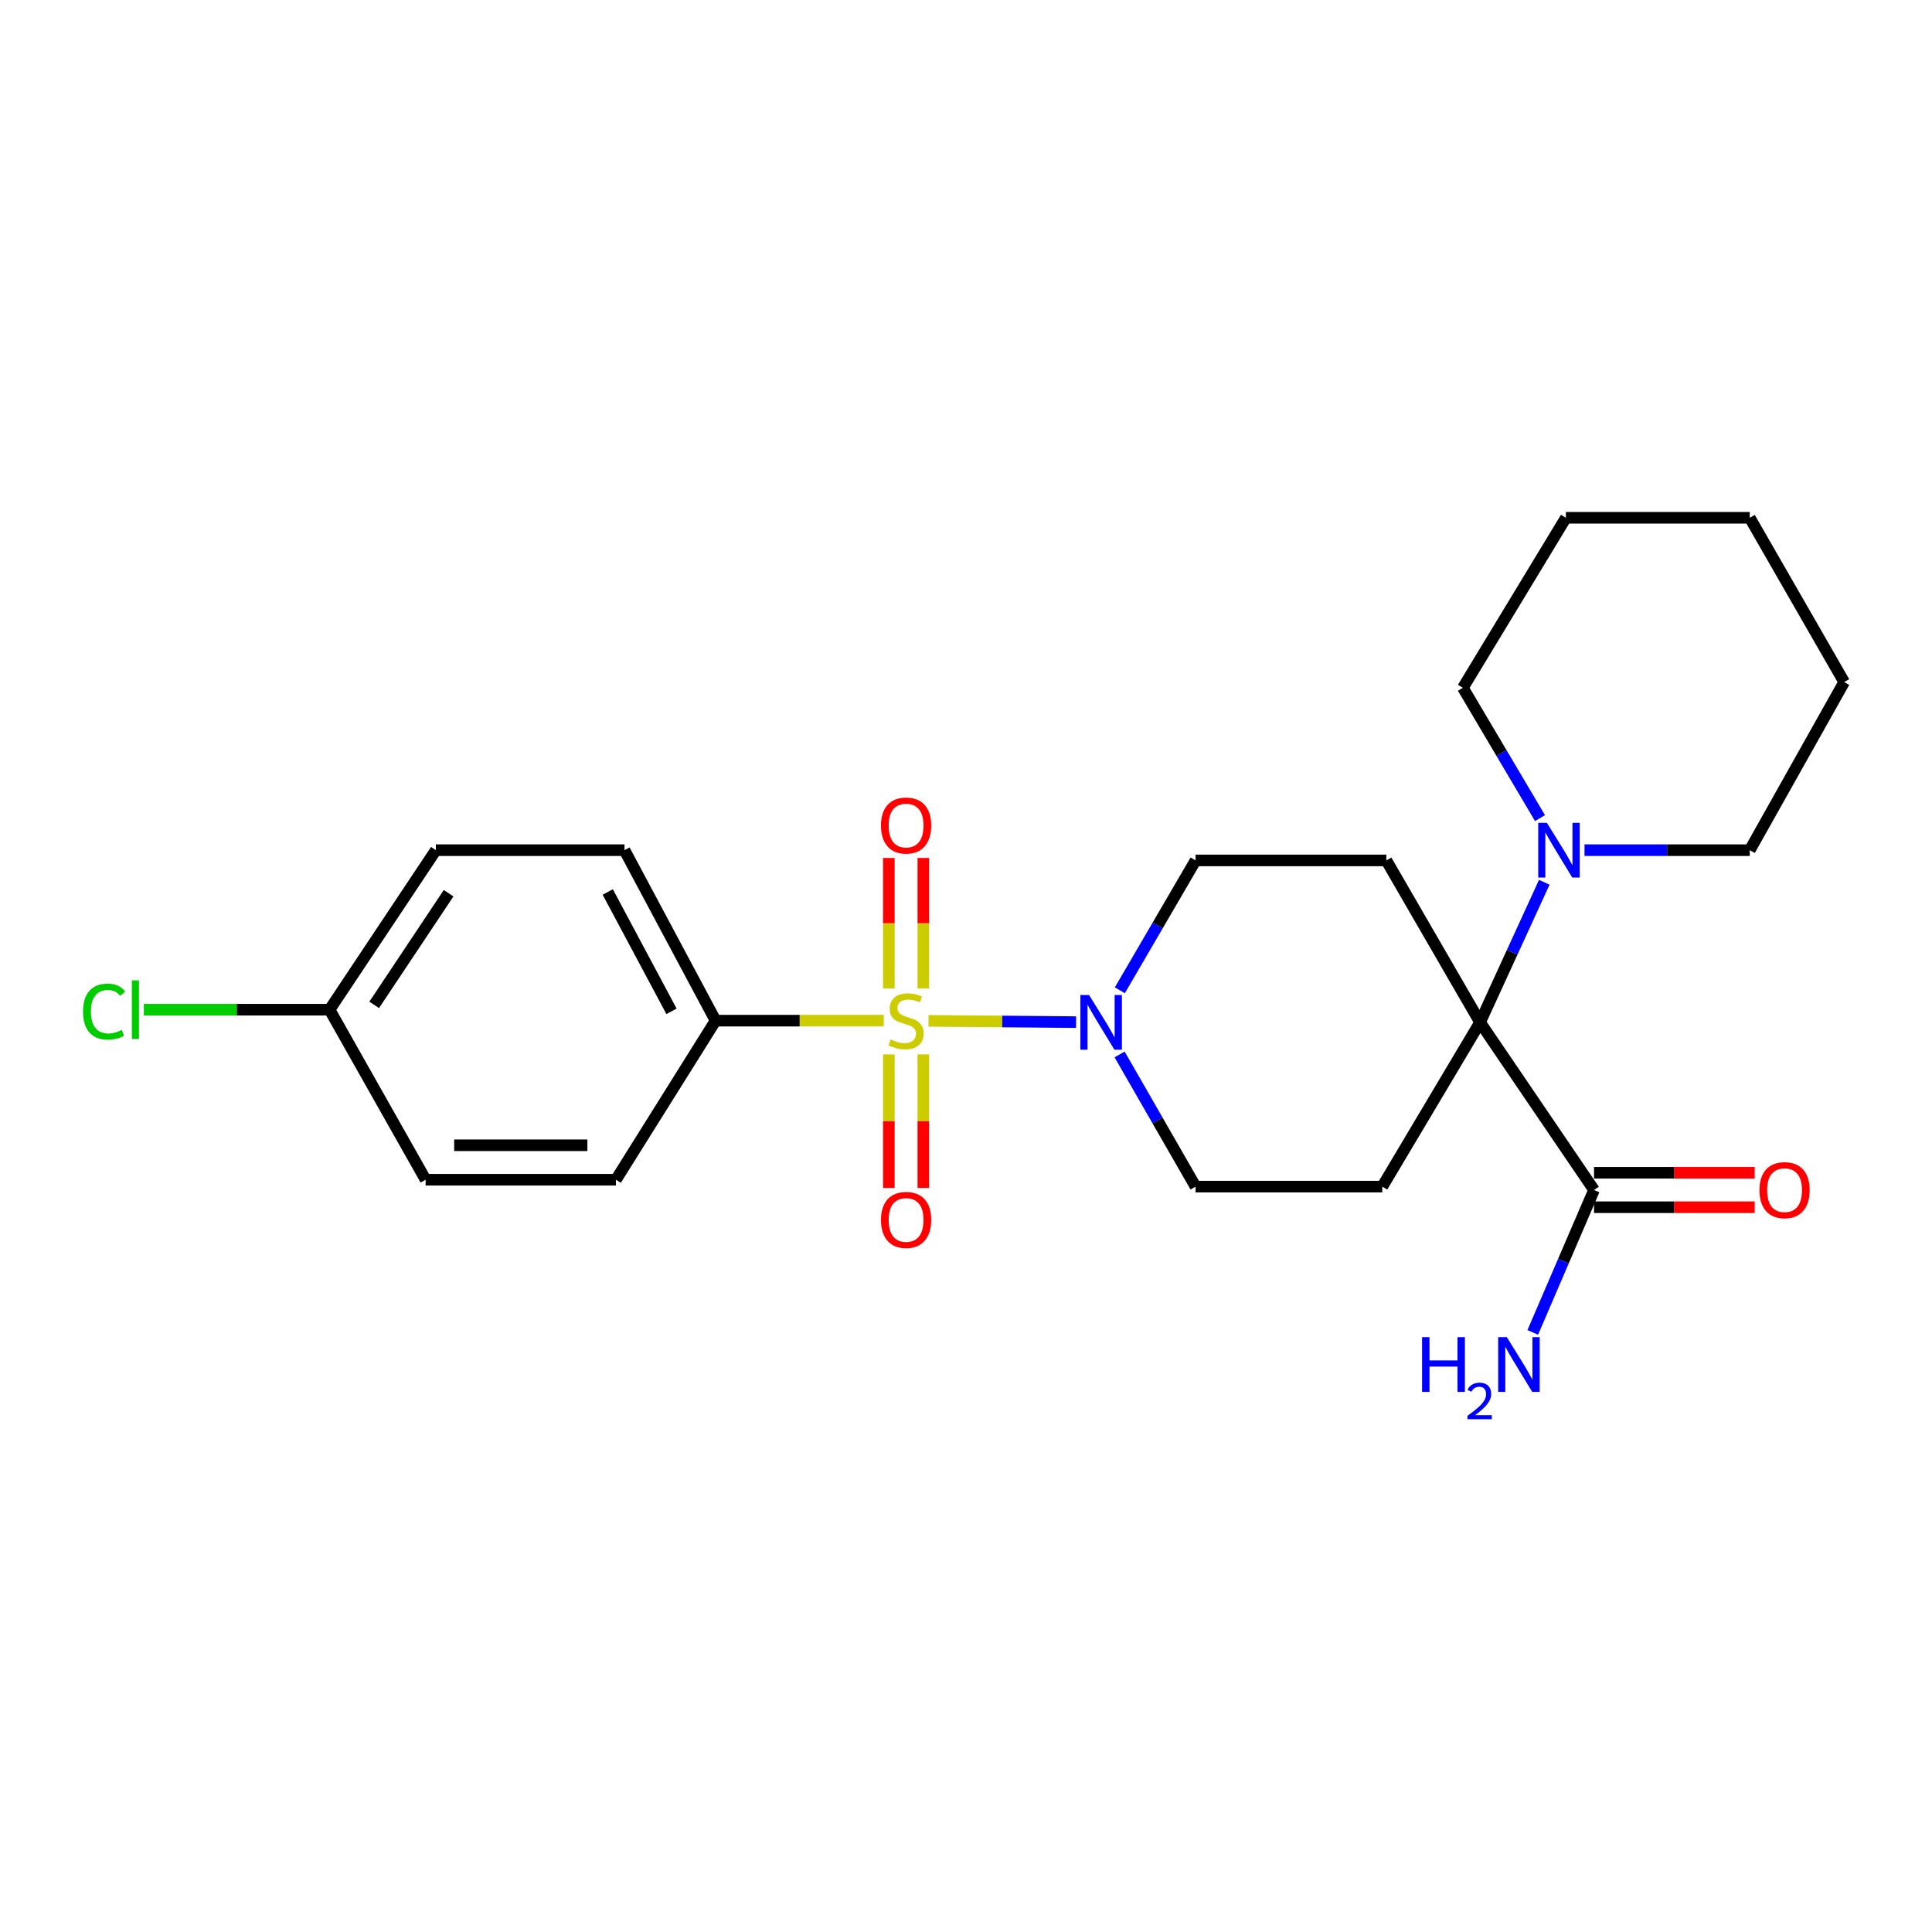 <?xml version='1.0' encoding='iso-8859-1'?>
<svg version='1.1' baseProfile='full'
              xmlns='http://www.w3.org/2000/svg'
                      xmlns:rdkit='http://www.rdkit.org/xml'
                      xmlns:xlink='http://www.w3.org/1999/xlink'
                  xml:space='preserve'
width='1000px' height='1000px' viewBox='0 0 1000 1000'>
<!-- END OF HEADER -->
<rect style='opacity:1.0;fill:#FFFFFF;stroke:none' width='1000' height='1000' x='0' y='0'> </rect>
<path class='bond-1' d='M 480.595,528.394 L 518.785,528.723' style='fill:none;fill-rule:evenodd;stroke:#CCCC00;stroke-width:6px;stroke-linecap:butt;stroke-linejoin:miter;stroke-opacity:1' />
<path class='bond-1' d='M 518.785,528.723 L 556.976,529.053' style='fill:none;fill-rule:evenodd;stroke:#0000FF;stroke-width:6px;stroke-linecap:butt;stroke-linejoin:miter;stroke-opacity:1' />
<path class='bond-6' d='M 457.446,528.293 L 413.913,528.293' style='fill:none;fill-rule:evenodd;stroke:#CCCC00;stroke-width:6px;stroke-linecap:butt;stroke-linejoin:miter;stroke-opacity:1' />
<path class='bond-6' d='M 413.913,528.293 L 370.381,528.293' style='fill:none;fill-rule:evenodd;stroke:#000000;stroke-width:6px;stroke-linecap:butt;stroke-linejoin:miter;stroke-opacity:1' />
<path class='bond-7' d='M 477.912,511.646 L 477.912,477.866' style='fill:none;fill-rule:evenodd;stroke:#CCCC00;stroke-width:6px;stroke-linecap:butt;stroke-linejoin:miter;stroke-opacity:1' />
<path class='bond-7' d='M 477.912,477.866 L 477.912,444.086' style='fill:none;fill-rule:evenodd;stroke:#FF0000;stroke-width:6px;stroke-linecap:butt;stroke-linejoin:miter;stroke-opacity:1' />
<path class='bond-7' d='M 460.07,511.646 L 460.07,477.866' style='fill:none;fill-rule:evenodd;stroke:#CCCC00;stroke-width:6px;stroke-linecap:butt;stroke-linejoin:miter;stroke-opacity:1' />
<path class='bond-7' d='M 460.07,477.866 L 460.07,444.086' style='fill:none;fill-rule:evenodd;stroke:#FF0000;stroke-width:6px;stroke-linecap:butt;stroke-linejoin:miter;stroke-opacity:1' />
<path class='bond-8' d='M 460.07,545.75 L 460.07,580.322' style='fill:none;fill-rule:evenodd;stroke:#CCCC00;stroke-width:6px;stroke-linecap:butt;stroke-linejoin:miter;stroke-opacity:1' />
<path class='bond-8' d='M 460.07,580.322 L 460.07,614.894' style='fill:none;fill-rule:evenodd;stroke:#FF0000;stroke-width:6px;stroke-linecap:butt;stroke-linejoin:miter;stroke-opacity:1' />
<path class='bond-8' d='M 477.912,545.75 L 477.912,580.322' style='fill:none;fill-rule:evenodd;stroke:#CCCC00;stroke-width:6px;stroke-linecap:butt;stroke-linejoin:miter;stroke-opacity:1' />
<path class='bond-8' d='M 477.912,580.322 L 477.912,614.894' style='fill:none;fill-rule:evenodd;stroke:#FF0000;stroke-width:6px;stroke-linecap:butt;stroke-linejoin:miter;stroke-opacity:1' />
<path class='bond-0' d='M 766.079,529.166 L 715.466,614.195' style='fill:none;fill-rule:evenodd;stroke:#000000;stroke-width:6px;stroke-linecap:butt;stroke-linejoin:miter;stroke-opacity:1' />
<path class='bond-2' d='M 766.079,529.166 L 782.696,492.914' style='fill:none;fill-rule:evenodd;stroke:#000000;stroke-width:6px;stroke-linecap:butt;stroke-linejoin:miter;stroke-opacity:1' />
<path class='bond-2' d='M 782.696,492.914 L 799.314,456.663' style='fill:none;fill-rule:evenodd;stroke:#0000FF;stroke-width:6px;stroke-linecap:butt;stroke-linejoin:miter;stroke-opacity:1' />
<path class='bond-3' d='M 766.079,529.166 L 825.068,615.94' style='fill:none;fill-rule:evenodd;stroke:#000000;stroke-width:6px;stroke-linecap:butt;stroke-linejoin:miter;stroke-opacity:1' />
<path class='bond-25' d='M 766.079,529.166 L 717.567,445.355' style='fill:none;fill-rule:evenodd;stroke:#000000;stroke-width:6px;stroke-linecap:butt;stroke-linejoin:miter;stroke-opacity:1' />
<path class='bond-9' d='M 579.623,512.58 L 599.226,478.968' style='fill:none;fill-rule:evenodd;stroke:#0000FF;stroke-width:6px;stroke-linecap:butt;stroke-linejoin:miter;stroke-opacity:1' />
<path class='bond-9' d='M 599.226,478.968 L 618.828,445.355' style='fill:none;fill-rule:evenodd;stroke:#000000;stroke-width:6px;stroke-linecap:butt;stroke-linejoin:miter;stroke-opacity:1' />
<path class='bond-10' d='M 579.499,545.777 L 599.164,579.986' style='fill:none;fill-rule:evenodd;stroke:#0000FF;stroke-width:6px;stroke-linecap:butt;stroke-linejoin:miter;stroke-opacity:1' />
<path class='bond-10' d='M 599.164,579.986 L 618.828,614.195' style='fill:none;fill-rule:evenodd;stroke:#000000;stroke-width:6px;stroke-linecap:butt;stroke-linejoin:miter;stroke-opacity:1' />
<path class='bond-19' d='M 820.137,440.052 L 862.902,440.052' style='fill:none;fill-rule:evenodd;stroke:#0000FF;stroke-width:6px;stroke-linecap:butt;stroke-linejoin:miter;stroke-opacity:1' />
<path class='bond-19' d='M 862.902,440.052 L 905.667,440.052' style='fill:none;fill-rule:evenodd;stroke:#000000;stroke-width:6px;stroke-linecap:butt;stroke-linejoin:miter;stroke-opacity:1' />
<path class='bond-20' d='M 797.103,423.45 L 777.145,389.727' style='fill:none;fill-rule:evenodd;stroke:#0000FF;stroke-width:6px;stroke-linecap:butt;stroke-linejoin:miter;stroke-opacity:1' />
<path class='bond-20' d='M 777.145,389.727 L 757.187,356.004' style='fill:none;fill-rule:evenodd;stroke:#000000;stroke-width:6px;stroke-linecap:butt;stroke-linejoin:miter;stroke-opacity:1' />
<path class='bond-11' d='M 825.068,624.861 L 866.645,624.861' style='fill:none;fill-rule:evenodd;stroke:#000000;stroke-width:6px;stroke-linecap:butt;stroke-linejoin:miter;stroke-opacity:1' />
<path class='bond-11' d='M 866.645,624.861 L 908.222,624.861' style='fill:none;fill-rule:evenodd;stroke:#FF0000;stroke-width:6px;stroke-linecap:butt;stroke-linejoin:miter;stroke-opacity:1' />
<path class='bond-11' d='M 825.068,607.018 L 866.645,607.018' style='fill:none;fill-rule:evenodd;stroke:#000000;stroke-width:6px;stroke-linecap:butt;stroke-linejoin:miter;stroke-opacity:1' />
<path class='bond-11' d='M 866.645,607.018 L 908.222,607.018' style='fill:none;fill-rule:evenodd;stroke:#FF0000;stroke-width:6px;stroke-linecap:butt;stroke-linejoin:miter;stroke-opacity:1' />
<path class='bond-14' d='M 825.068,615.94 L 809.21,652.797' style='fill:none;fill-rule:evenodd;stroke:#000000;stroke-width:6px;stroke-linecap:butt;stroke-linejoin:miter;stroke-opacity:1' />
<path class='bond-14' d='M 809.21,652.797 L 793.352,689.654' style='fill:none;fill-rule:evenodd;stroke:#0000FF;stroke-width:6px;stroke-linecap:butt;stroke-linejoin:miter;stroke-opacity:1' />
<path class='bond-4' d='M 717.567,445.355 L 618.828,445.355' style='fill:none;fill-rule:evenodd;stroke:#000000;stroke-width:6px;stroke-linecap:butt;stroke-linejoin:miter;stroke-opacity:1' />
<path class='bond-5' d='M 715.466,614.195 L 618.828,614.195' style='fill:none;fill-rule:evenodd;stroke:#000000;stroke-width:6px;stroke-linecap:butt;stroke-linejoin:miter;stroke-opacity:1' />
<path class='bond-12' d='M 370.381,528.293 L 323.237,440.052' style='fill:none;fill-rule:evenodd;stroke:#000000;stroke-width:6px;stroke-linecap:butt;stroke-linejoin:miter;stroke-opacity:1' />
<path class='bond-12' d='M 347.572,523.465 L 314.571,461.696' style='fill:none;fill-rule:evenodd;stroke:#000000;stroke-width:6px;stroke-linecap:butt;stroke-linejoin:miter;stroke-opacity:1' />
<path class='bond-13' d='M 370.381,528.293 L 318.806,610.627' style='fill:none;fill-rule:evenodd;stroke:#000000;stroke-width:6px;stroke-linecap:butt;stroke-linejoin:miter;stroke-opacity:1' />
<path class='bond-16' d='M 323.237,440.052 L 225.599,440.052' style='fill:none;fill-rule:evenodd;stroke:#000000;stroke-width:6px;stroke-linecap:butt;stroke-linejoin:miter;stroke-opacity:1' />
<path class='bond-17' d='M 318.806,610.627 L 220.306,610.627' style='fill:none;fill-rule:evenodd;stroke:#000000;stroke-width:6px;stroke-linecap:butt;stroke-linejoin:miter;stroke-opacity:1' />
<path class='bond-17' d='M 304.031,592.784 L 235.081,592.784' style='fill:none;fill-rule:evenodd;stroke:#000000;stroke-width:6px;stroke-linecap:butt;stroke-linejoin:miter;stroke-opacity:1' />
<path class='bond-15' d='M 170.575,522.623 L 220.306,610.627' style='fill:none;fill-rule:evenodd;stroke:#000000;stroke-width:6px;stroke-linecap:butt;stroke-linejoin:miter;stroke-opacity:1' />
<path class='bond-18' d='M 170.575,522.623 L 122.509,522.623' style='fill:none;fill-rule:evenodd;stroke:#000000;stroke-width:6px;stroke-linecap:butt;stroke-linejoin:miter;stroke-opacity:1' />
<path class='bond-18' d='M 122.509,522.623 L 74.444,522.623' style='fill:none;fill-rule:evenodd;stroke:#00CC00;stroke-width:6px;stroke-linecap:butt;stroke-linejoin:miter;stroke-opacity:1' />
<path class='bond-24' d='M 170.575,522.623 L 225.599,440.052' style='fill:none;fill-rule:evenodd;stroke:#000000;stroke-width:6px;stroke-linecap:butt;stroke-linejoin:miter;stroke-opacity:1' />
<path class='bond-24' d='M 193.676,520.132 L 232.193,462.332' style='fill:none;fill-rule:evenodd;stroke:#000000;stroke-width:6px;stroke-linecap:butt;stroke-linejoin:miter;stroke-opacity:1' />
<path class='bond-22' d='M 905.667,440.052 L 954.545,353.04' style='fill:none;fill-rule:evenodd;stroke:#000000;stroke-width:6px;stroke-linecap:butt;stroke-linejoin:miter;stroke-opacity:1' />
<path class='bond-21' d='M 757.187,356.004 L 810.507,268.001' style='fill:none;fill-rule:evenodd;stroke:#000000;stroke-width:6px;stroke-linecap:butt;stroke-linejoin:miter;stroke-opacity:1' />
<path class='bond-23' d='M 810.507,268.001 L 905.667,268.001' style='fill:none;fill-rule:evenodd;stroke:#000000;stroke-width:6px;stroke-linecap:butt;stroke-linejoin:miter;stroke-opacity:1' />
<path class='bond-26' d='M 954.545,353.04 L 905.667,268.001' style='fill:none;fill-rule:evenodd;stroke:#000000;stroke-width:6px;stroke-linecap:butt;stroke-linejoin:miter;stroke-opacity:1' />
<path  class='atom-0' d='M 460.991 538.013
Q 461.311 538.133, 462.631 538.693
Q 463.951 539.253, 465.391 539.613
Q 466.871 539.933, 468.311 539.933
Q 470.991 539.933, 472.551 538.653
Q 474.111 537.333, 474.111 535.053
Q 474.111 533.493, 473.311 532.533
Q 472.551 531.573, 471.351 531.053
Q 470.151 530.533, 468.151 529.933
Q 465.631 529.173, 464.111 528.453
Q 462.631 527.733, 461.551 526.213
Q 460.511 524.693, 460.511 522.133
Q 460.511 518.573, 462.911 516.373
Q 465.351 514.173, 470.151 514.173
Q 473.431 514.173, 477.151 515.733
L 476.231 518.813
Q 472.831 517.413, 470.271 517.413
Q 467.511 517.413, 465.991 518.573
Q 464.471 519.693, 464.511 521.653
Q 464.511 523.173, 465.271 524.093
Q 466.071 525.013, 467.191 525.533
Q 468.351 526.053, 470.271 526.653
Q 472.831 527.453, 474.351 528.253
Q 475.871 529.053, 476.951 530.693
Q 478.071 532.293, 478.071 535.053
Q 478.071 538.973, 475.431 541.093
Q 472.831 543.173, 468.471 543.173
Q 465.951 543.173, 464.031 542.613
Q 462.151 542.093, 459.911 541.173
L 460.991 538.013
' fill='#CCCC00'/>
<path  class='atom-2' d='M 563.69 515.006
L 572.97 530.006
Q 573.89 531.486, 575.37 534.166
Q 576.85 536.846, 576.93 537.006
L 576.93 515.006
L 580.69 515.006
L 580.69 543.326
L 576.81 543.326
L 566.85 526.926
Q 565.69 525.006, 564.45 522.806
Q 563.25 520.606, 562.89 519.926
L 562.89 543.326
L 559.21 543.326
L 559.21 515.006
L 563.69 515.006
' fill='#0000FF'/>
<path  class='atom-3' d='M 800.668 425.892
L 809.948 440.892
Q 810.868 442.372, 812.348 445.052
Q 813.828 447.732, 813.908 447.892
L 813.908 425.892
L 817.668 425.892
L 817.668 454.212
L 813.788 454.212
L 803.828 437.812
Q 802.668 435.892, 801.428 433.692
Q 800.228 431.492, 799.868 430.812
L 799.868 454.212
L 796.188 454.212
L 796.188 425.892
L 800.668 425.892
' fill='#0000FF'/>
<path  class='atom-8' d='M 455.991 427.295
Q 455.991 420.495, 459.351 416.695
Q 462.711 412.895, 468.991 412.895
Q 475.271 412.895, 478.631 416.695
Q 481.991 420.495, 481.991 427.295
Q 481.991 434.175, 478.591 438.095
Q 475.191 441.975, 468.991 441.975
Q 462.751 441.975, 459.351 438.095
Q 455.991 434.215, 455.991 427.295
M 468.991 438.775
Q 473.311 438.775, 475.631 435.895
Q 477.991 432.975, 477.991 427.295
Q 477.991 421.735, 475.631 418.935
Q 473.311 416.095, 468.991 416.095
Q 464.671 416.095, 462.311 418.895
Q 459.991 421.695, 459.991 427.295
Q 459.991 433.015, 462.311 435.895
Q 464.671 438.775, 468.991 438.775
' fill='#FF0000'/>
<path  class='atom-9' d='M 455.991 631.434
Q 455.991 624.634, 459.351 620.834
Q 462.711 617.034, 468.991 617.034
Q 475.271 617.034, 478.631 620.834
Q 481.991 624.634, 481.991 631.434
Q 481.991 638.314, 478.591 642.234
Q 475.191 646.114, 468.991 646.114
Q 462.751 646.114, 459.351 642.234
Q 455.991 638.354, 455.991 631.434
M 468.991 642.914
Q 473.311 642.914, 475.631 640.034
Q 477.991 637.114, 477.991 631.434
Q 477.991 625.874, 475.631 623.074
Q 473.311 620.234, 468.991 620.234
Q 464.671 620.234, 462.311 623.034
Q 459.991 625.834, 459.991 631.434
Q 459.991 637.154, 462.311 640.034
Q 464.671 642.914, 468.991 642.914
' fill='#FF0000'/>
<path  class='atom-12' d='M 910.688 616.02
Q 910.688 609.22, 914.048 605.42
Q 917.408 601.62, 923.688 601.62
Q 929.968 601.62, 933.328 605.42
Q 936.688 609.22, 936.688 616.02
Q 936.688 622.9, 933.288 626.82
Q 929.888 630.7, 923.688 630.7
Q 917.448 630.7, 914.048 626.82
Q 910.688 622.94, 910.688 616.02
M 923.688 627.5
Q 928.008 627.5, 930.328 624.62
Q 932.688 621.7, 932.688 616.02
Q 932.688 610.46, 930.328 607.66
Q 928.008 604.82, 923.688 604.82
Q 919.368 604.82, 917.008 607.62
Q 914.688 610.42, 914.688 616.02
Q 914.688 621.74, 917.008 624.62
Q 919.368 627.5, 923.688 627.5
' fill='#FF0000'/>
<path  class='atom-15' d='M 736.068 692.112
L 739.908 692.112
L 739.908 704.152
L 754.388 704.152
L 754.388 692.112
L 758.228 692.112
L 758.228 720.432
L 754.388 720.432
L 754.388 707.352
L 739.908 707.352
L 739.908 720.432
L 736.068 720.432
L 736.068 692.112
' fill='#0000FF'/>
<path  class='atom-15' d='M 759.601 719.439
Q 760.288 717.67, 761.924 716.693
Q 763.561 715.69, 765.832 715.69
Q 768.656 715.69, 770.24 717.221
Q 771.824 718.752, 771.824 721.472
Q 771.824 724.244, 769.765 726.831
Q 767.732 729.418, 763.508 732.48
L 772.141 732.48
L 772.141 734.592
L 759.548 734.592
L 759.548 732.824
Q 763.033 730.342, 765.092 728.494
Q 767.178 726.646, 768.181 724.983
Q 769.184 723.32, 769.184 721.604
Q 769.184 719.808, 768.287 718.805
Q 767.389 717.802, 765.832 717.802
Q 764.327 717.802, 763.324 718.409
Q 762.32 719.016, 761.608 720.363
L 759.601 719.439
' fill='#0000FF'/>
<path  class='atom-15' d='M 779.941 692.112
L 789.221 707.112
Q 790.141 708.592, 791.621 711.272
Q 793.101 713.952, 793.181 714.112
L 793.181 692.112
L 796.941 692.112
L 796.941 720.432
L 793.061 720.432
L 783.101 704.032
Q 781.941 702.112, 780.701 699.912
Q 779.501 697.712, 779.141 697.032
L 779.141 720.432
L 775.461 720.432
L 775.461 692.112
L 779.941 692.112
' fill='#0000FF'/>
<path  class='atom-19' d='M 42.971 523.603
Q 42.971 516.563, 46.251 512.883
Q 49.571 509.163, 55.851 509.163
Q 61.691 509.163, 64.811 513.283
L 62.171 515.443
Q 59.891 512.443, 55.851 512.443
Q 51.571 512.443, 49.291 515.323
Q 47.051 518.163, 47.051 523.603
Q 47.051 529.203, 49.371 532.083
Q 51.731 534.963, 56.291 534.963
Q 59.411 534.963, 63.051 533.083
L 64.171 536.083
Q 62.691 537.043, 60.451 537.603
Q 58.211 538.163, 55.731 538.163
Q 49.571 538.163, 46.251 534.403
Q 42.971 530.643, 42.971 523.603
' fill='#00CC00'/>
<path  class='atom-19' d='M 68.251 507.443
L 71.931 507.443
L 71.931 537.803
L 68.251 537.803
L 68.251 507.443
' fill='#00CC00'/>
</svg>
